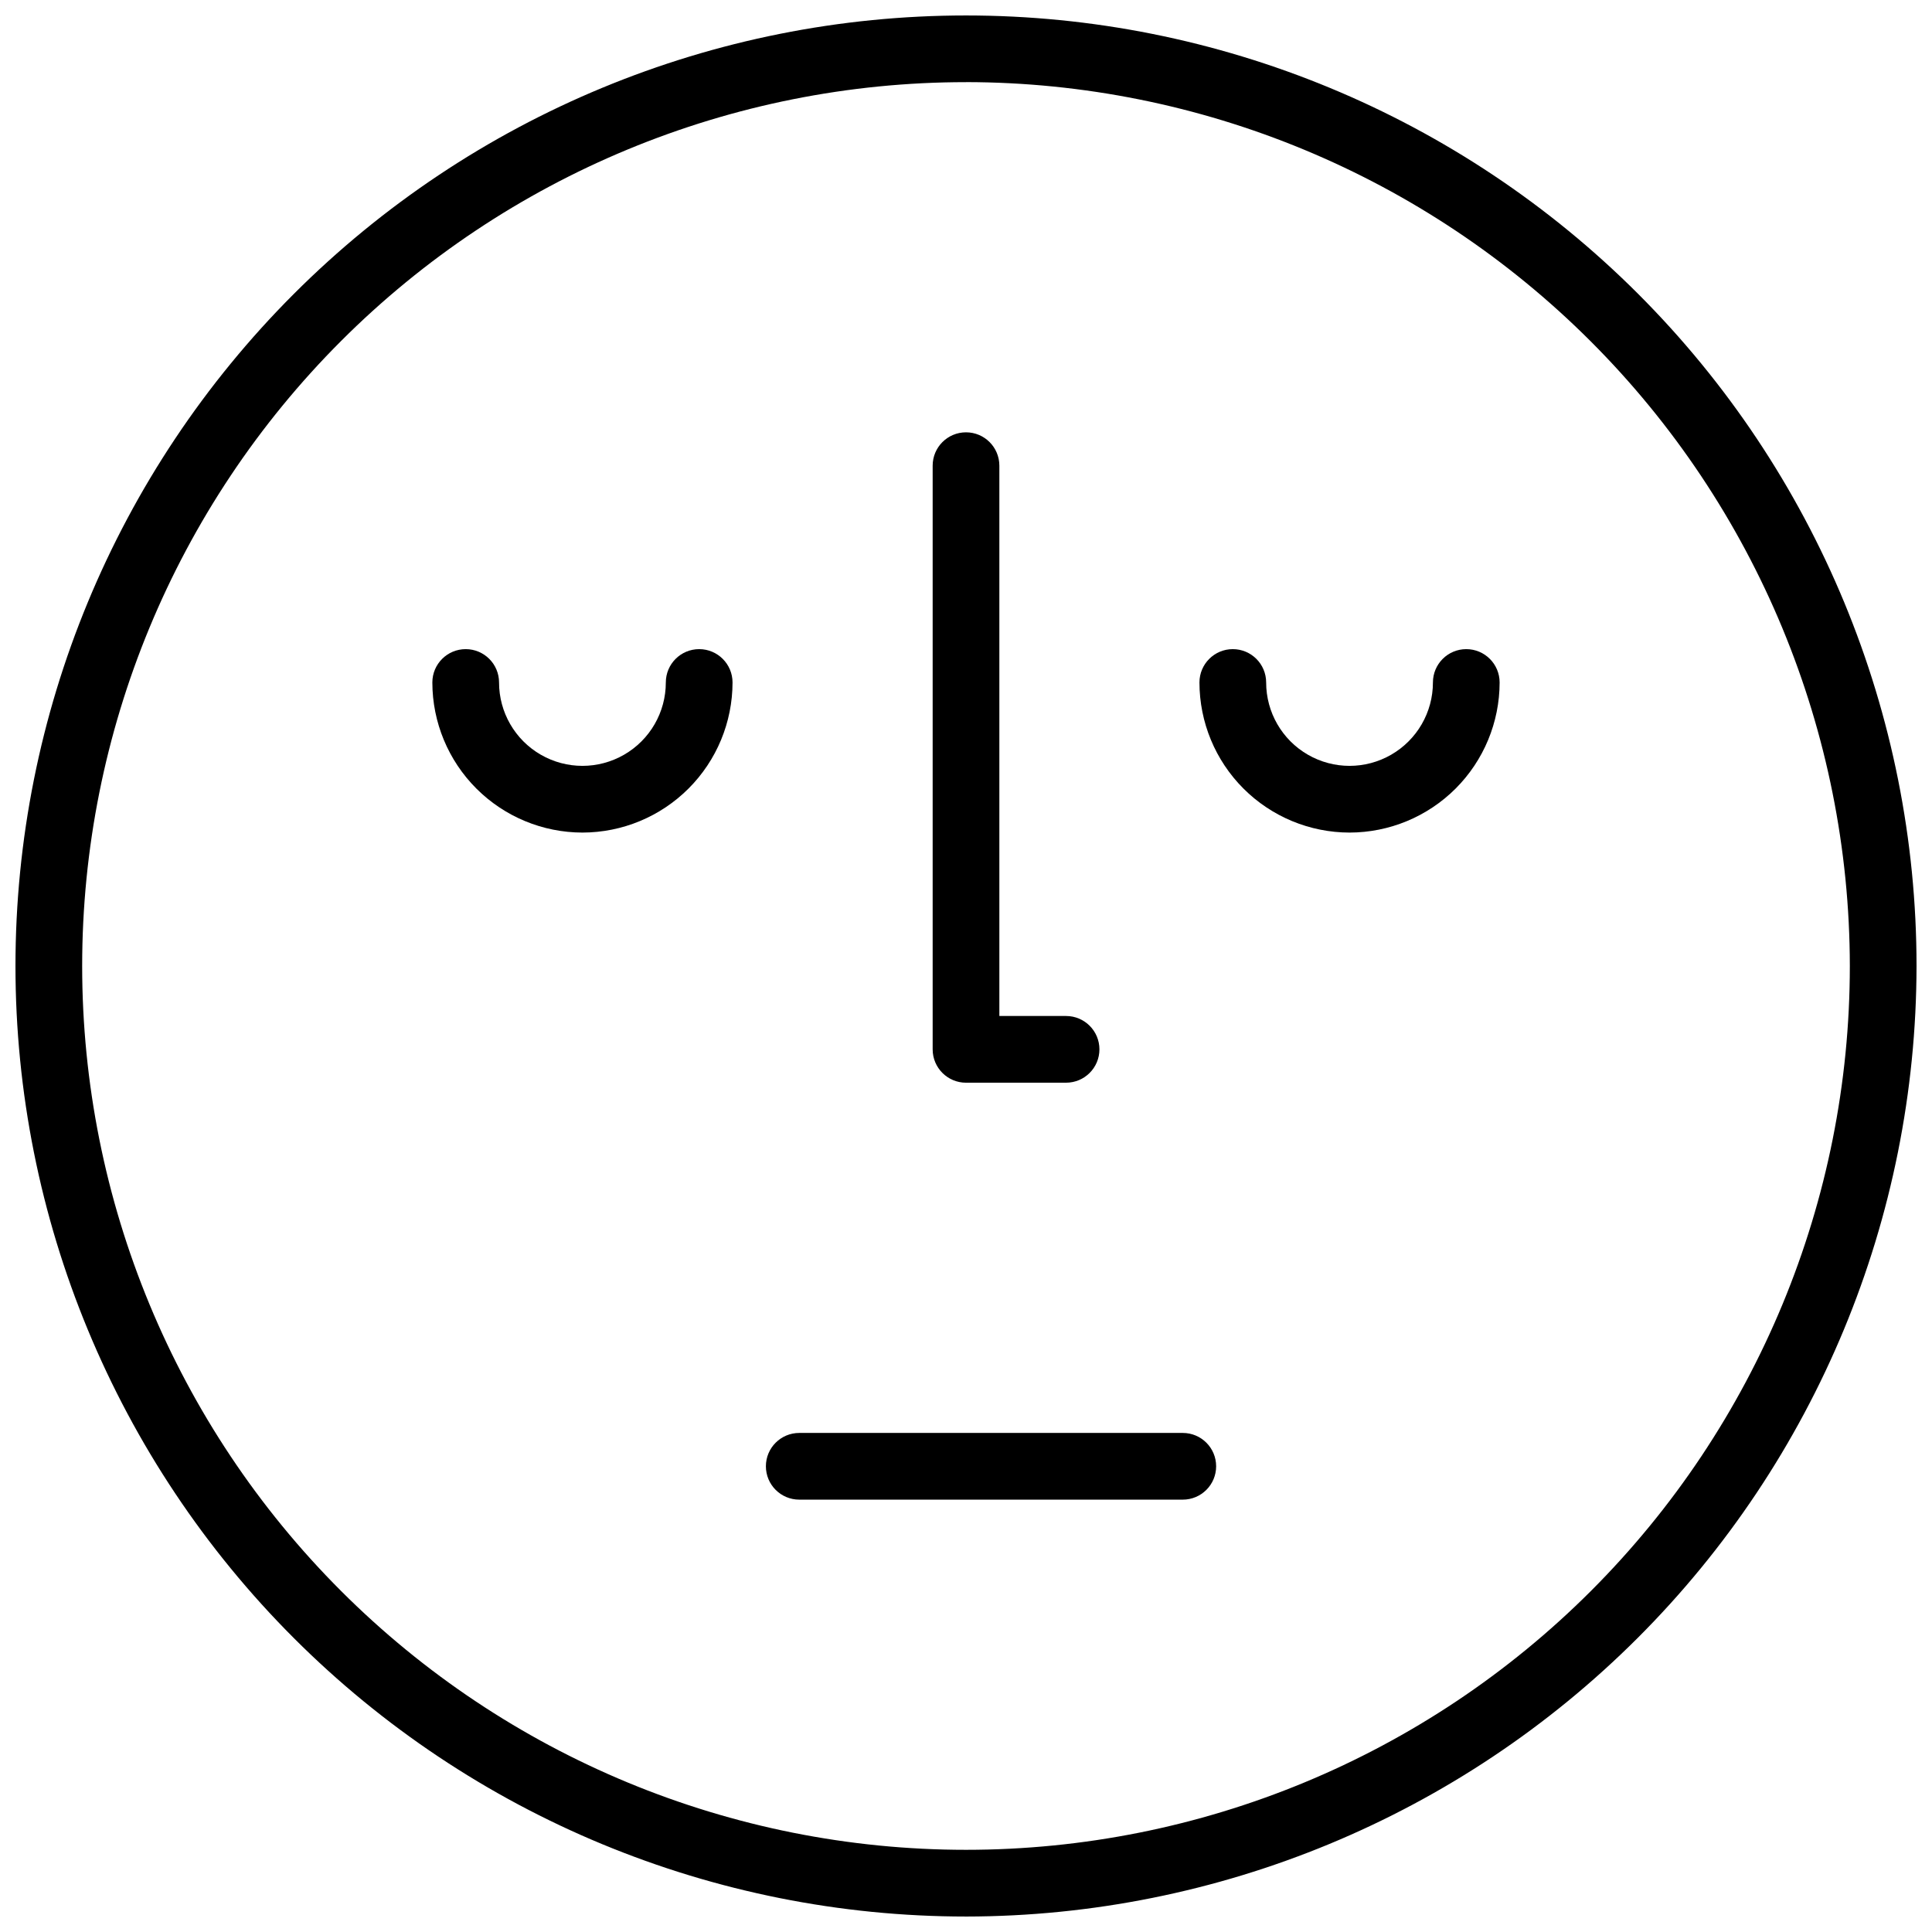 <?xml version="1.0" encoding="UTF-8"?>
<!-- Uploaded to: ICON Repo, www.svgrepo.com, Generator: ICON Repo Mixer Tools -->
<svg width="800px" height="800px" version="1.1" viewBox="144 144 512 512" xmlns="http://www.w3.org/2000/svg">
 <defs>
  <clipPath id="a">
   <path d="m148.09 148.09h503.81v503.81h-503.81z"/>
  </clipPath>
 </defs>
 <g clip-path="url(#a)">
  <path d="m400 651.9c-66.812 0-130.88-26.539-178.12-73.781-47.242-47.242-73.781-111.31-73.781-178.12 0-66.812 26.539-130.88 73.781-178.12s111.31-73.781 178.12-73.781c66.809 0 130.88 26.539 178.12 73.781 47.242 47.242 73.781 111.31 73.781 178.12-0.074 66.785-26.637 130.81-73.863 178.04-47.227 47.227-111.25 73.789-178.04 73.863zm0-486.13c-62.121 0-121.7 24.68-165.62 68.605s-68.605 103.5-68.605 165.62 24.68 121.7 68.605 165.62c43.926 43.926 103.5 68.605 165.62 68.605s121.7-24.68 165.62-68.605c43.926-43.926 68.605-103.5 68.605-165.62-0.07-62.102-24.77-121.64-68.684-165.55-43.91-43.91-103.45-68.613-165.54-68.684z"/>
 </g>
 <path d="m426.52 430.93h-26.516c-4.883 0-8.84-3.957-8.84-8.84v-154.68c0-4.883 3.957-8.84 8.84-8.84 4.879 0 8.836 3.957 8.836 8.84v145.84h17.68c4.879 0 8.84 3.957 8.84 8.836 0 4.883-3.961 8.84-8.84 8.84z"/>
 <path d="m501.64 364.64c-10.547-0.012-20.656-4.207-28.113-11.664s-11.648-17.566-11.66-28.113c0-4.879 3.957-8.836 8.836-8.836 4.883 0 8.84 3.957 8.84 8.836 0 7.894 4.211 15.191 11.051 19.137 6.836 3.949 15.258 3.949 22.094 0 6.84-3.945 11.051-11.242 11.051-19.137 0-4.879 3.957-8.836 8.836-8.836 4.883 0 8.84 3.957 8.84 8.836-0.012 10.547-4.207 20.656-11.66 28.113-7.457 7.457-17.566 11.652-28.113 11.664z"/>
 <path d="m298.35 364.64c-10.543-0.012-20.652-4.207-28.109-11.664-7.457-7.457-11.652-17.566-11.664-28.113 0-4.879 3.957-8.836 8.84-8.836 4.879 0 8.836 3.957 8.836 8.836 0 7.894 4.215 15.191 11.051 19.137 6.836 3.949 15.258 3.949 22.098 0 6.836-3.945 11.047-11.242 11.047-19.137 0-4.879 3.957-8.836 8.84-8.836 4.879 0 8.84 3.957 8.84 8.836-0.012 10.547-4.207 20.656-11.664 28.113-7.457 7.457-17.566 11.652-28.113 11.664z"/>
 <path d="m457.45 541.42h-101.64c-4.883 0-8.84-3.957-8.84-8.84 0-4.879 3.957-8.836 8.84-8.836h101.64c4.883 0 8.84 3.957 8.84 8.836 0 4.883-3.957 8.84-8.84 8.84z"/>
</svg>